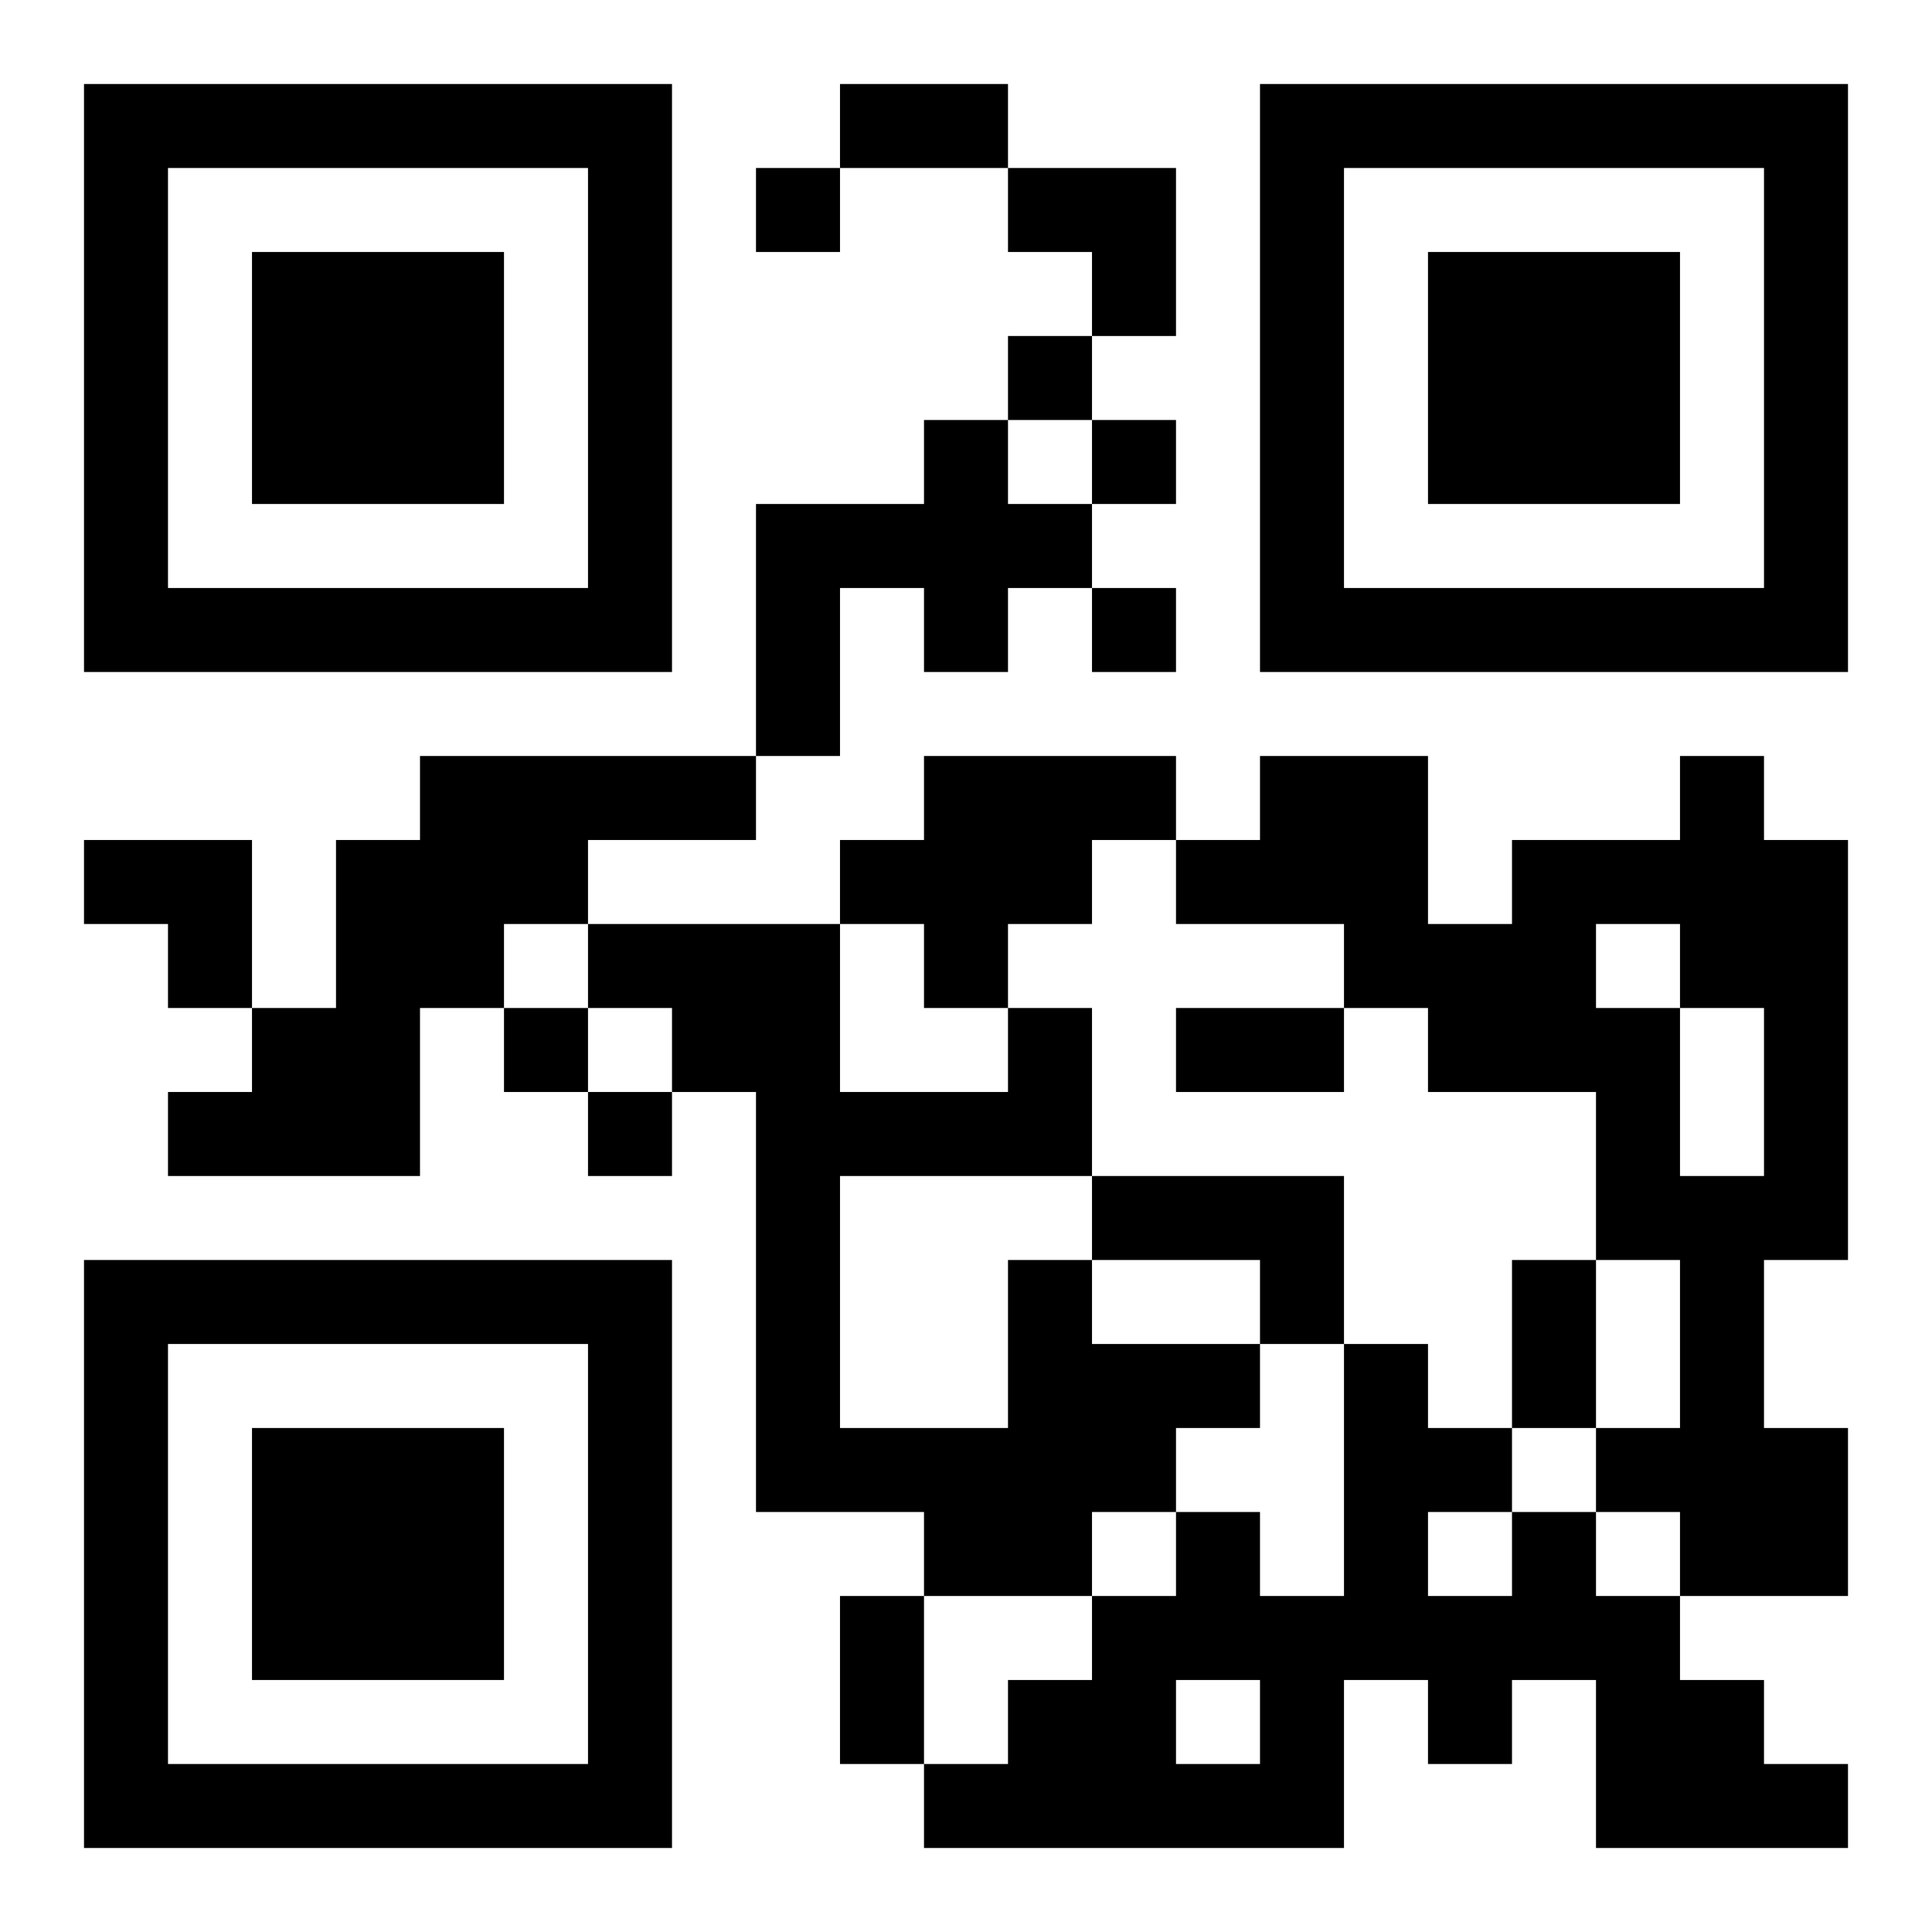 <?xml version="1.0" encoding="UTF-8"?>
<!DOCTYPE svg PUBLIC "-//W3C//DTD SVG 1.1//EN" "http://www.w3.org/Graphics/SVG/1.1/DTD/svg11.dtd">
<svg xmlns="http://www.w3.org/2000/svg" version="1.1" viewBox="0 0 23 23" stroke="none">
	<rect width="100%" height="100%" fill="#ffffff"/>
	<path d="M1,1h7v1h-7z M10,1h2v1h-2z M15,1h7v1h-7z M1,2h1v6h-1z M7,2h1v6h-1z M9,2h1v1h-1z M12,2h2v1h-2z M15,2h1v6h-1z M21,2h1v6h-1z M3,3h3v3h-3z M13,3h1v1h-1z M17,3h3v3h-3z M12,4h1v1h-1z M11,5h1v3h-1z M13,5h1v1h-1z M9,6h1v3h-1z M10,6h1v1h-1z M12,6h1v1h-1z M2,7h5v1h-5z M13,7h1v1h-1z M16,7h5v1h-5z M5,9h4v1h-4z M11,9h2v2h-2z M13,9h1v1h-1z M15,9h2v2h-2z M20,9h1v3h-1z M1,10h2v1h-2z M4,10h2v2h-2z M6,10h1v1h-1z M10,10h1v1h-1z M14,10h1v1h-1z M18,10h1v3h-1z M19,10h1v1h-1z M21,10h1v5h-1z M2,11h1v1h-1z M7,11h3v1h-3z M11,11h1v1h-1z M16,11h2v1h-2z M3,12h2v2h-2z M6,12h1v1h-1z M8,12h2v1h-2z M12,12h1v2h-1z M14,12h2v1h-2z M17,12h1v1h-1z M19,12h1v3h-1z M2,13h1v1h-1z M7,13h1v1h-1z M9,13h1v5h-1z M10,13h2v1h-2z M13,14h3v1h-3z M20,14h1v5h-1z M1,15h7v1h-7z M12,15h1v4h-1z M15,15h1v1h-1z M18,15h1v2h-1z M1,16h1v6h-1z M7,16h1v6h-1z M13,16h2v1h-2z M16,16h1v4h-1z M3,17h3v3h-3z M10,17h2v1h-2z M13,17h1v1h-1z M17,17h1v1h-1z M19,17h1v1h-1z M21,17h1v2h-1z M11,18h1v1h-1z M14,18h1v2h-1z M18,18h1v2h-1z M10,19h1v2h-1z M13,19h1v3h-1z M15,19h1v3h-1z M17,19h1v2h-1z M19,19h1v3h-1z M12,20h1v2h-1z M20,20h1v2h-1z M2,21h5v1h-5z M11,21h1v1h-1z M14,21h1v1h-1z M21,21h1v1h-1z" fill="#000000"/>
</svg>
